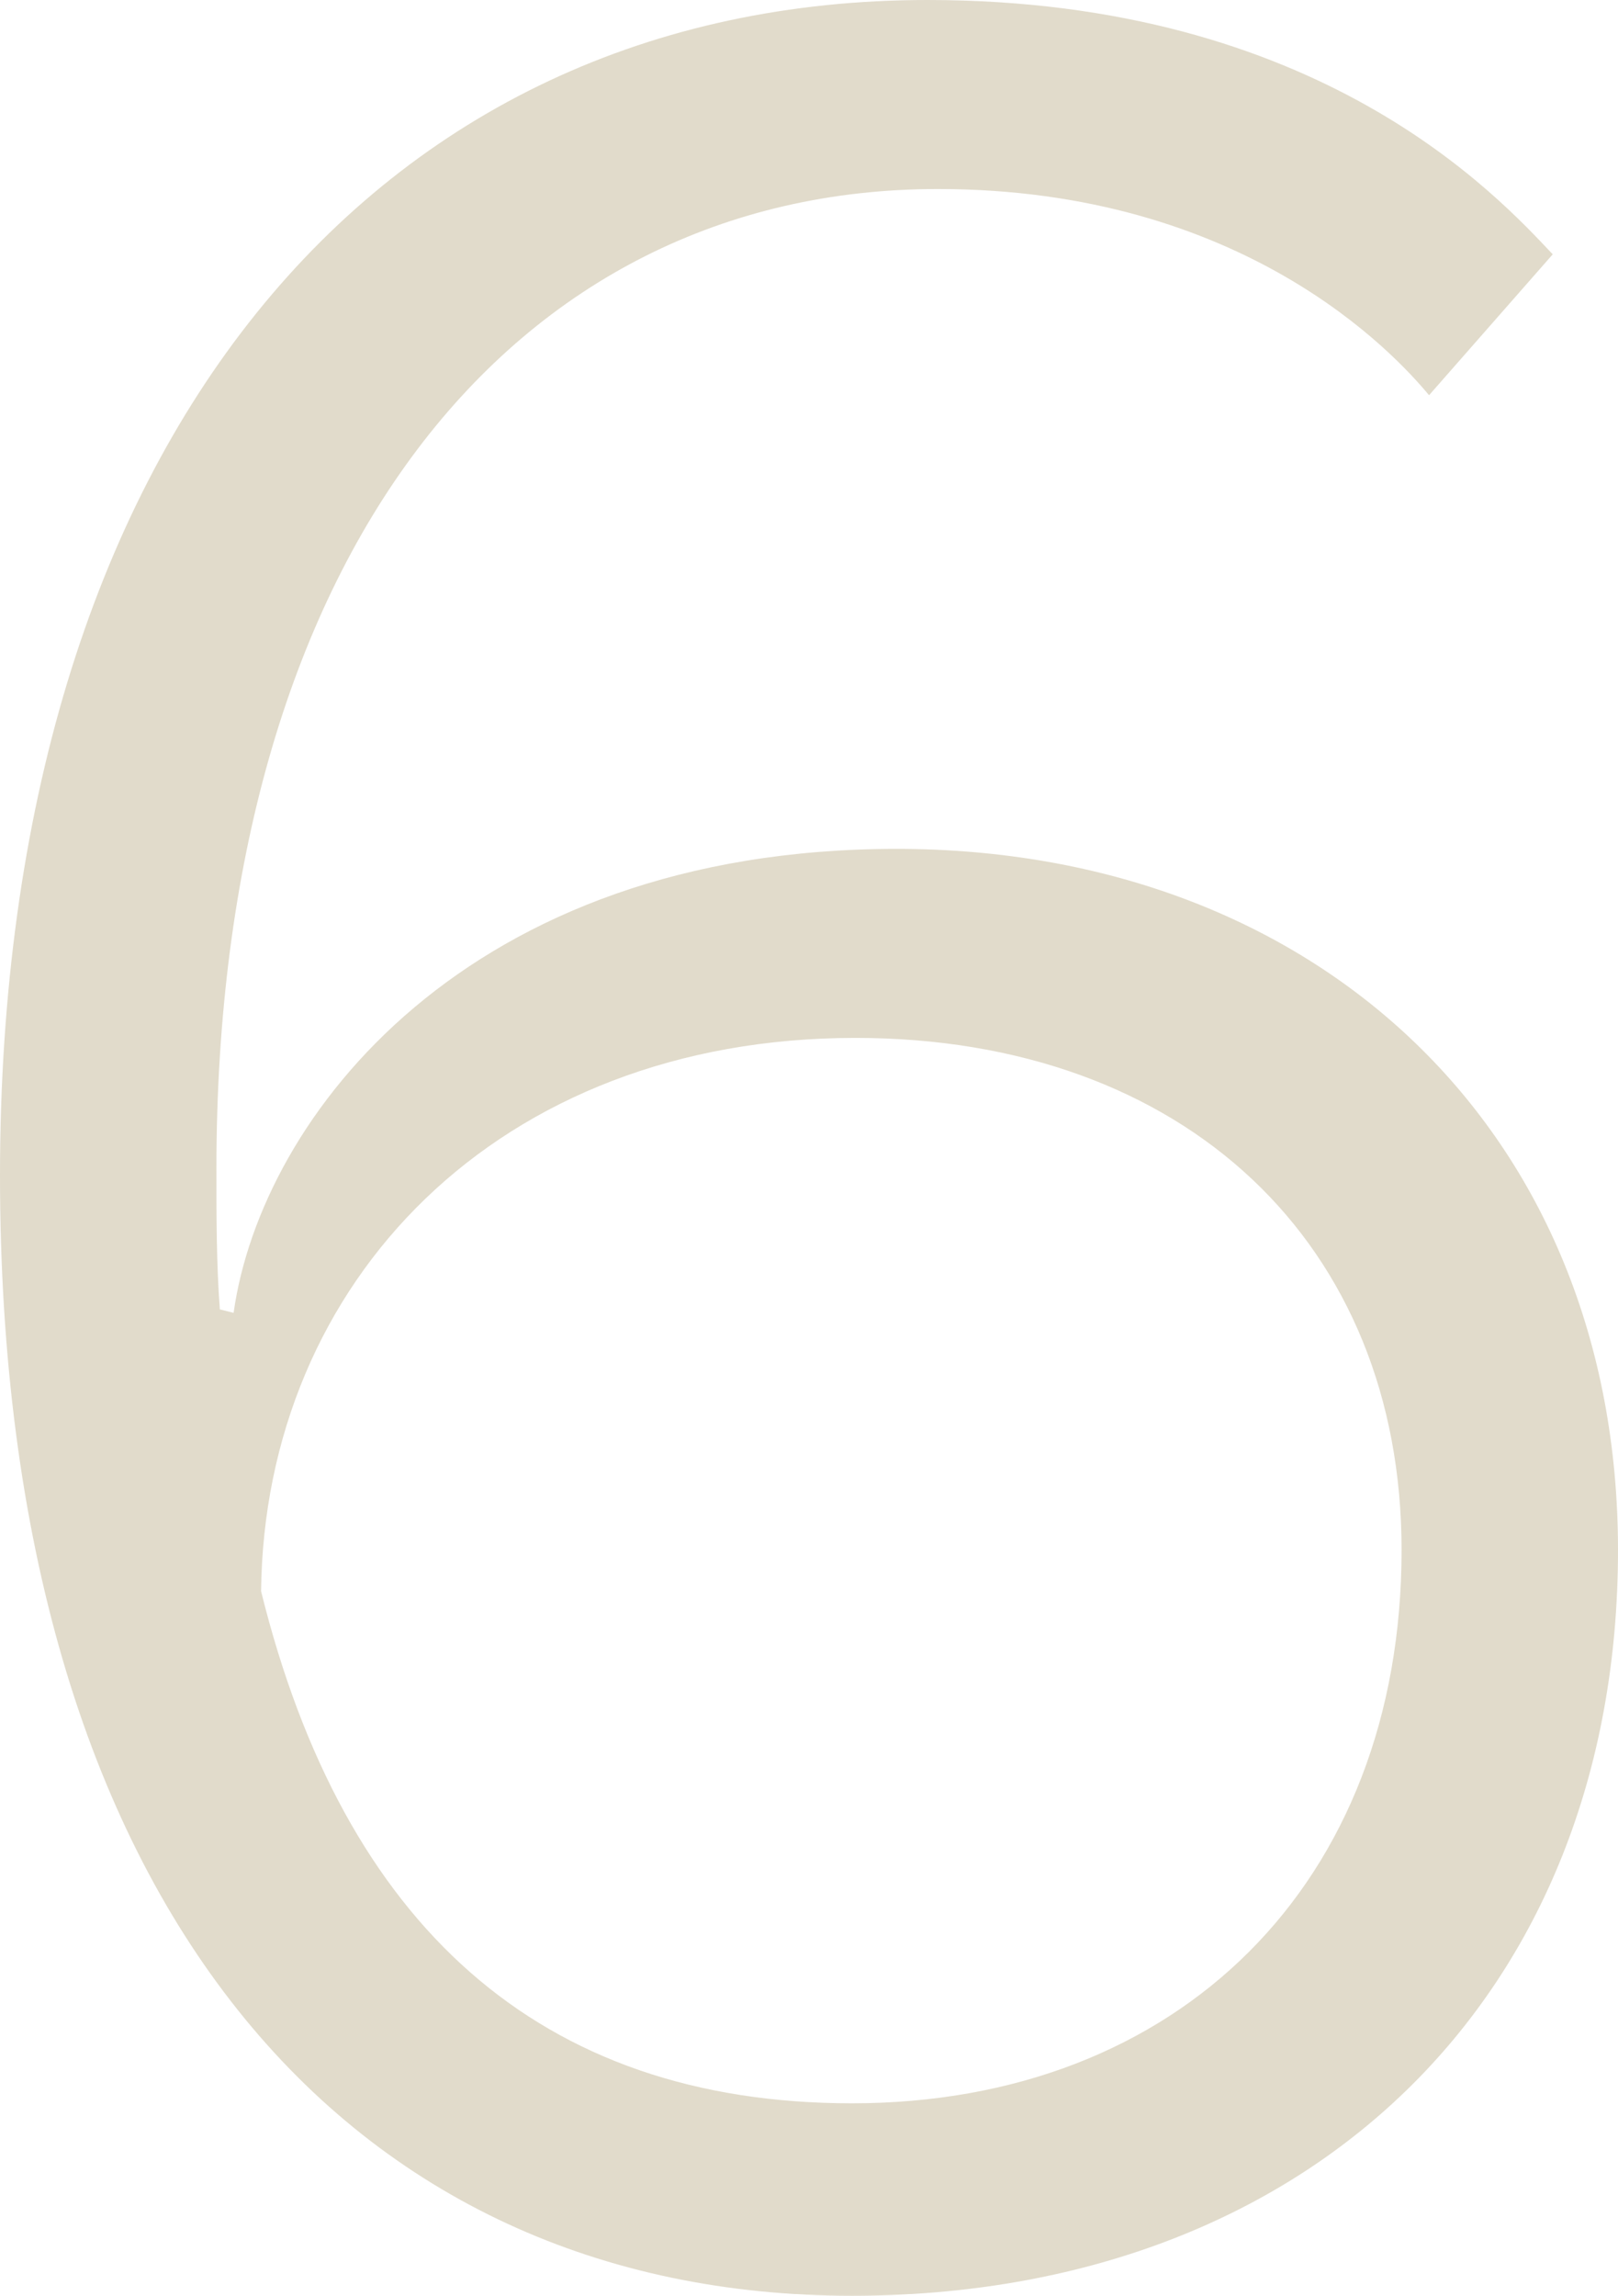 <svg xmlns="http://www.w3.org/2000/svg" width="49.926" height="70.808" viewBox="0 0 49.926 70.808">
  <path id="Path_574" data-name="Path 574" d="M33.708-43.99c-13.25,0-19.61,8.268-20.458,14.31l-.424-.106c-.106-1.378-.106-2.862-.106-4.346,0-18.868,9.116-30.21,22.26-30.21,9.434,0,14.1,5.088,15.158,6.36l3.816-4.346c-1.7-1.8-7.208-7.844-19.292-7.844C17.6-70.172,6.042-56.5,6.042-33.92S16.854.636,32.33.636c14.1,0,23.638-9.222,23.638-23C55.968-35.3,46.64-43.99,33.708-43.99ZM32.33-5.3c-9.646,0-15.688-5.512-18.232-15.794.106-9.54,7.314-17.066,18.338-17.066,10.176,0,16.854,6.36,16.854,15.794C49.29-12.084,42.4-5.3,32.33-5.3Z" transform="translate(-6.042 70.172)" fill="#e1dbcb"/>
</svg>
